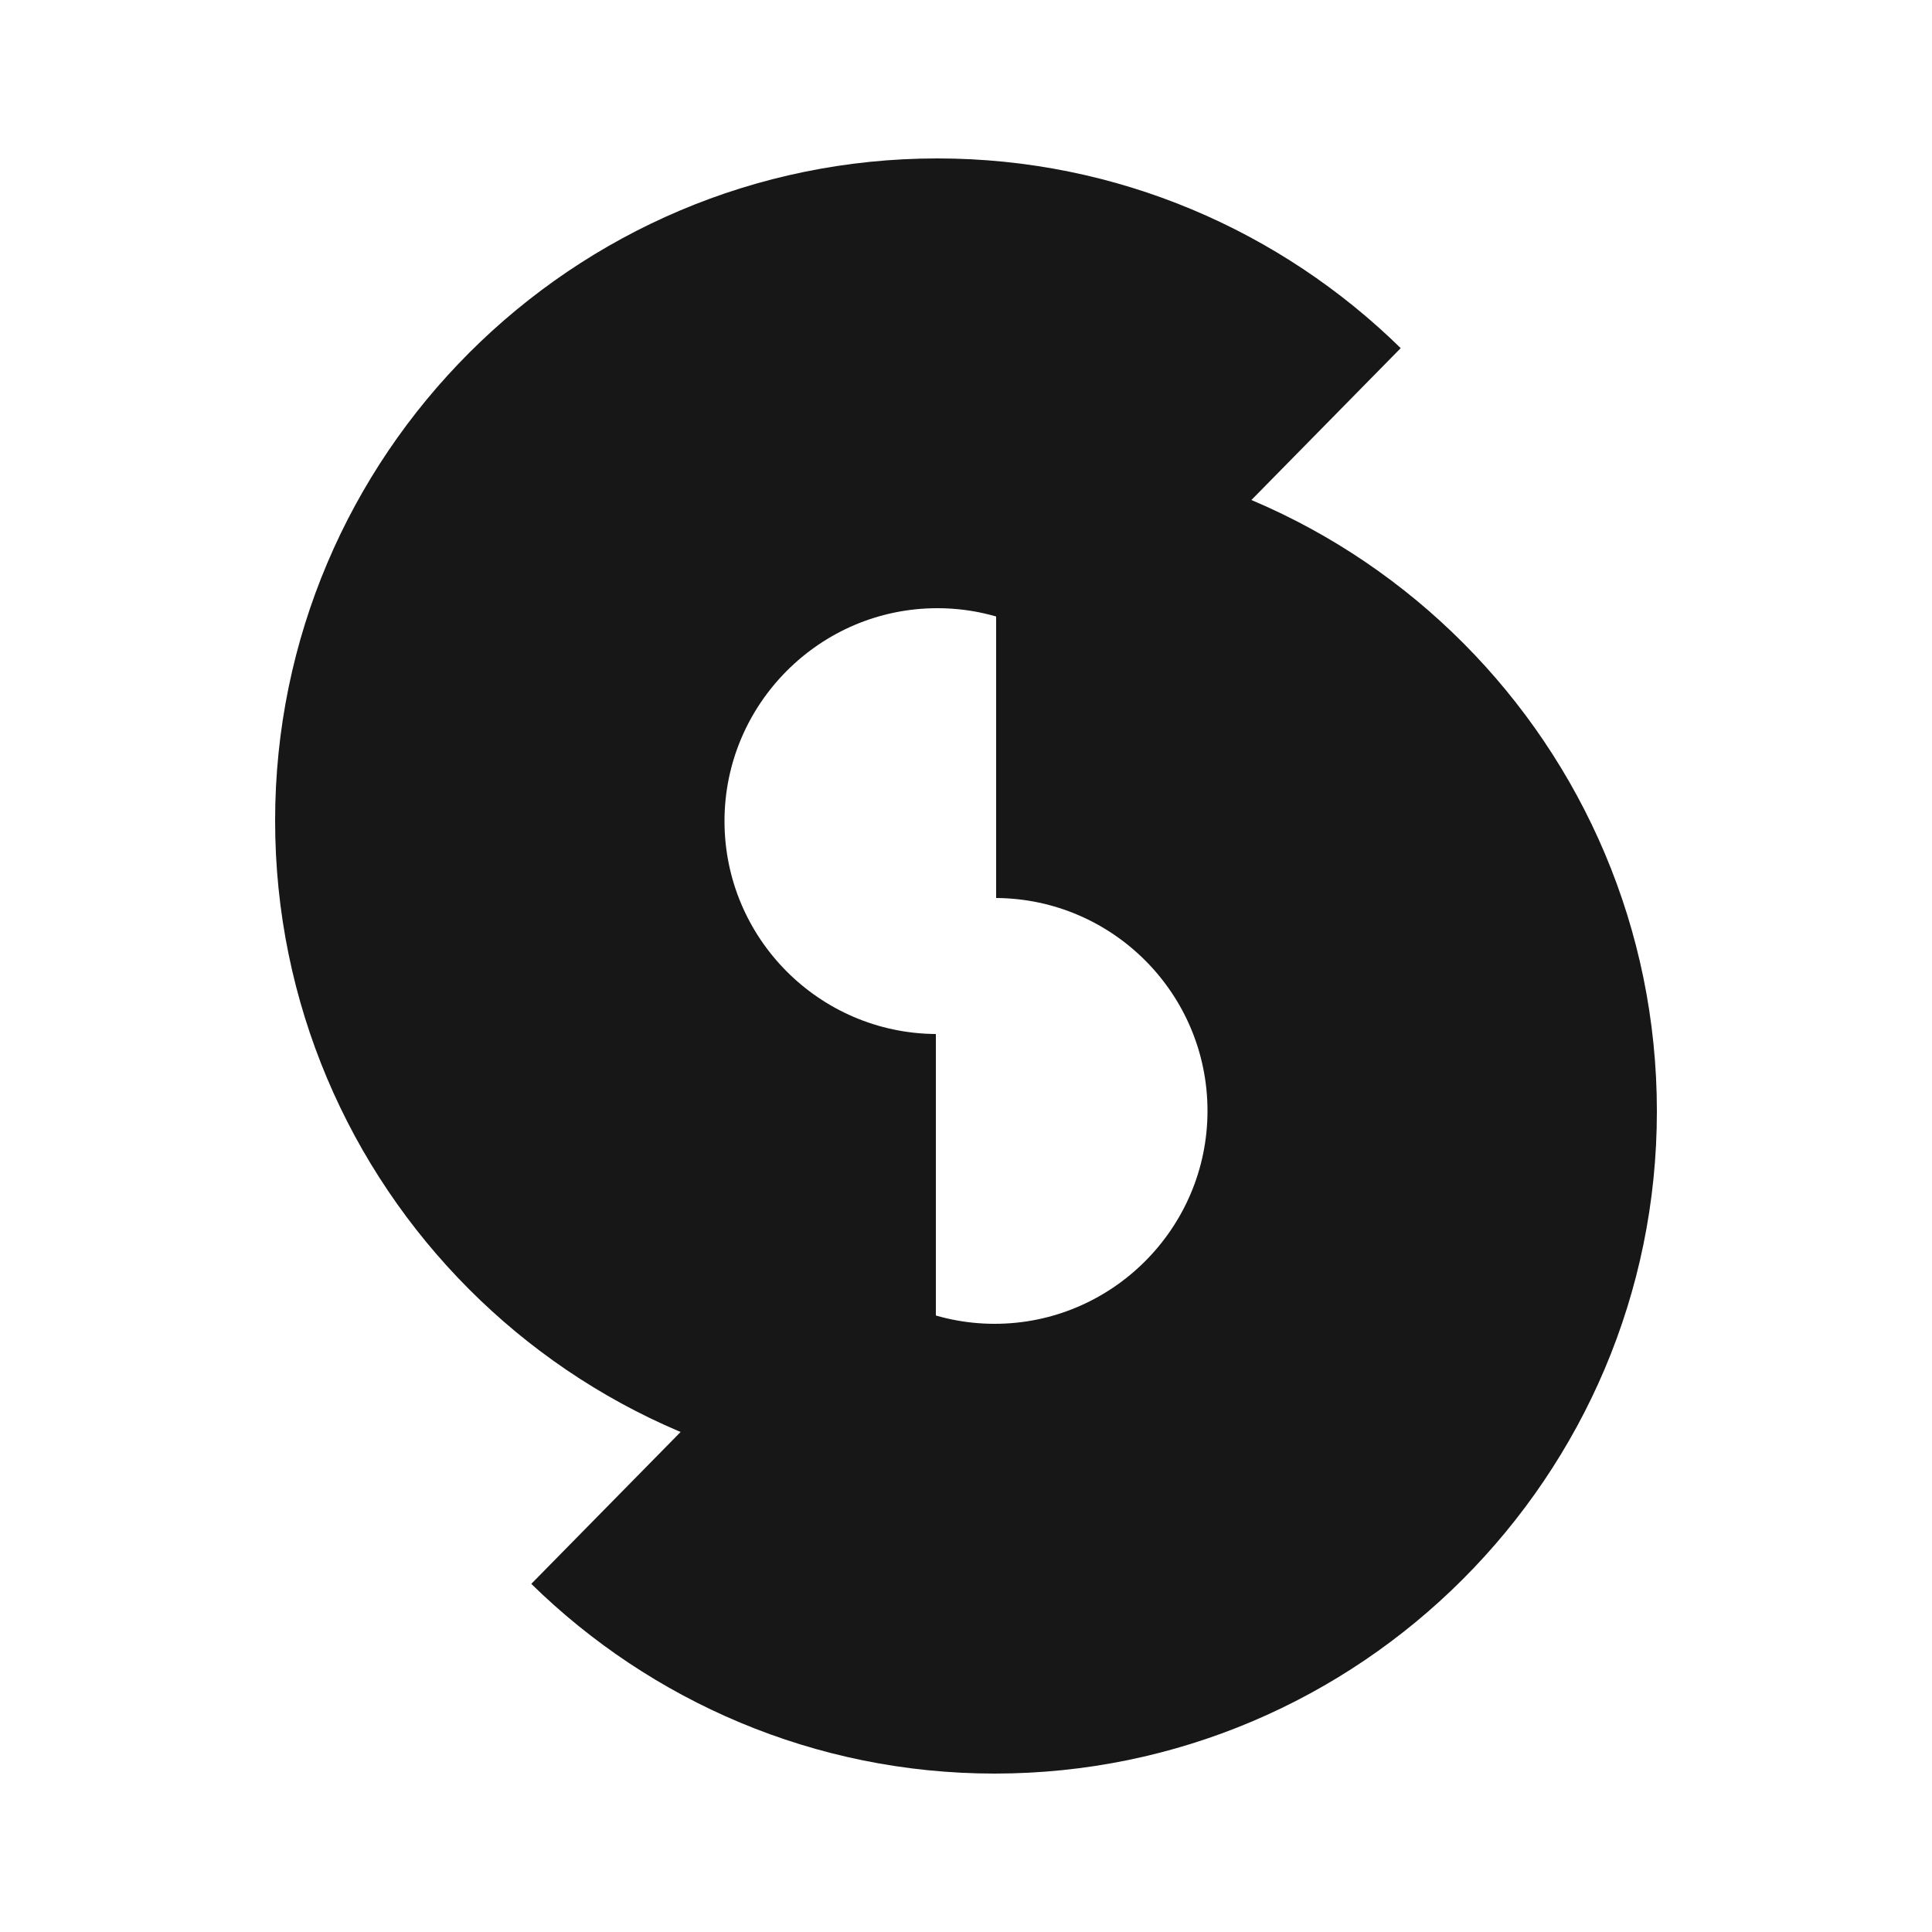 <?xml version="1.0" encoding="UTF-8"?> <svg xmlns="http://www.w3.org/2000/svg" xmlns:xlink="http://www.w3.org/1999/xlink" version="1.1" id="Layer_1" x="0px" y="0px" viewBox="0 0 500 500" style="enable-background:new 0 0 500 500;" xml:space="preserve"> <style type="text/css"> .st0{fill:#171717;} </style> <g> <path class="st0" d="M257.8,116v116.4c30.2,0.2,54.7,24.8,54.7,55.1s-24.7,55.1-55.1,55.1c-14.9,0-28.4-6-38.4-15.6l-81.5,82.9 c30.9,30.3,73.3,49.1,119.9,49.1c94.5,0,171.4-76.9,171.4-171.4S352.2,116.2,257.8,116L257.8,116z"></path> <path class="st0" d="M242.2,384V267.6c-30.2-0.2-54.7-24.8-54.7-55.1s24.7-55.1,55.1-55.1c14.9,0,28.4,6,38.4,15.6l81.5-82.9 c-30.9-30.3-73.3-49.1-119.9-49.1c-94.5,0-171.4,76.9-171.4,171.4S147.8,383.8,242.2,384L242.2,384z"></path> </g> <g> </g> <g> </g> <g> </g> <g> </g> <g> </g> <g> </g> </svg> 